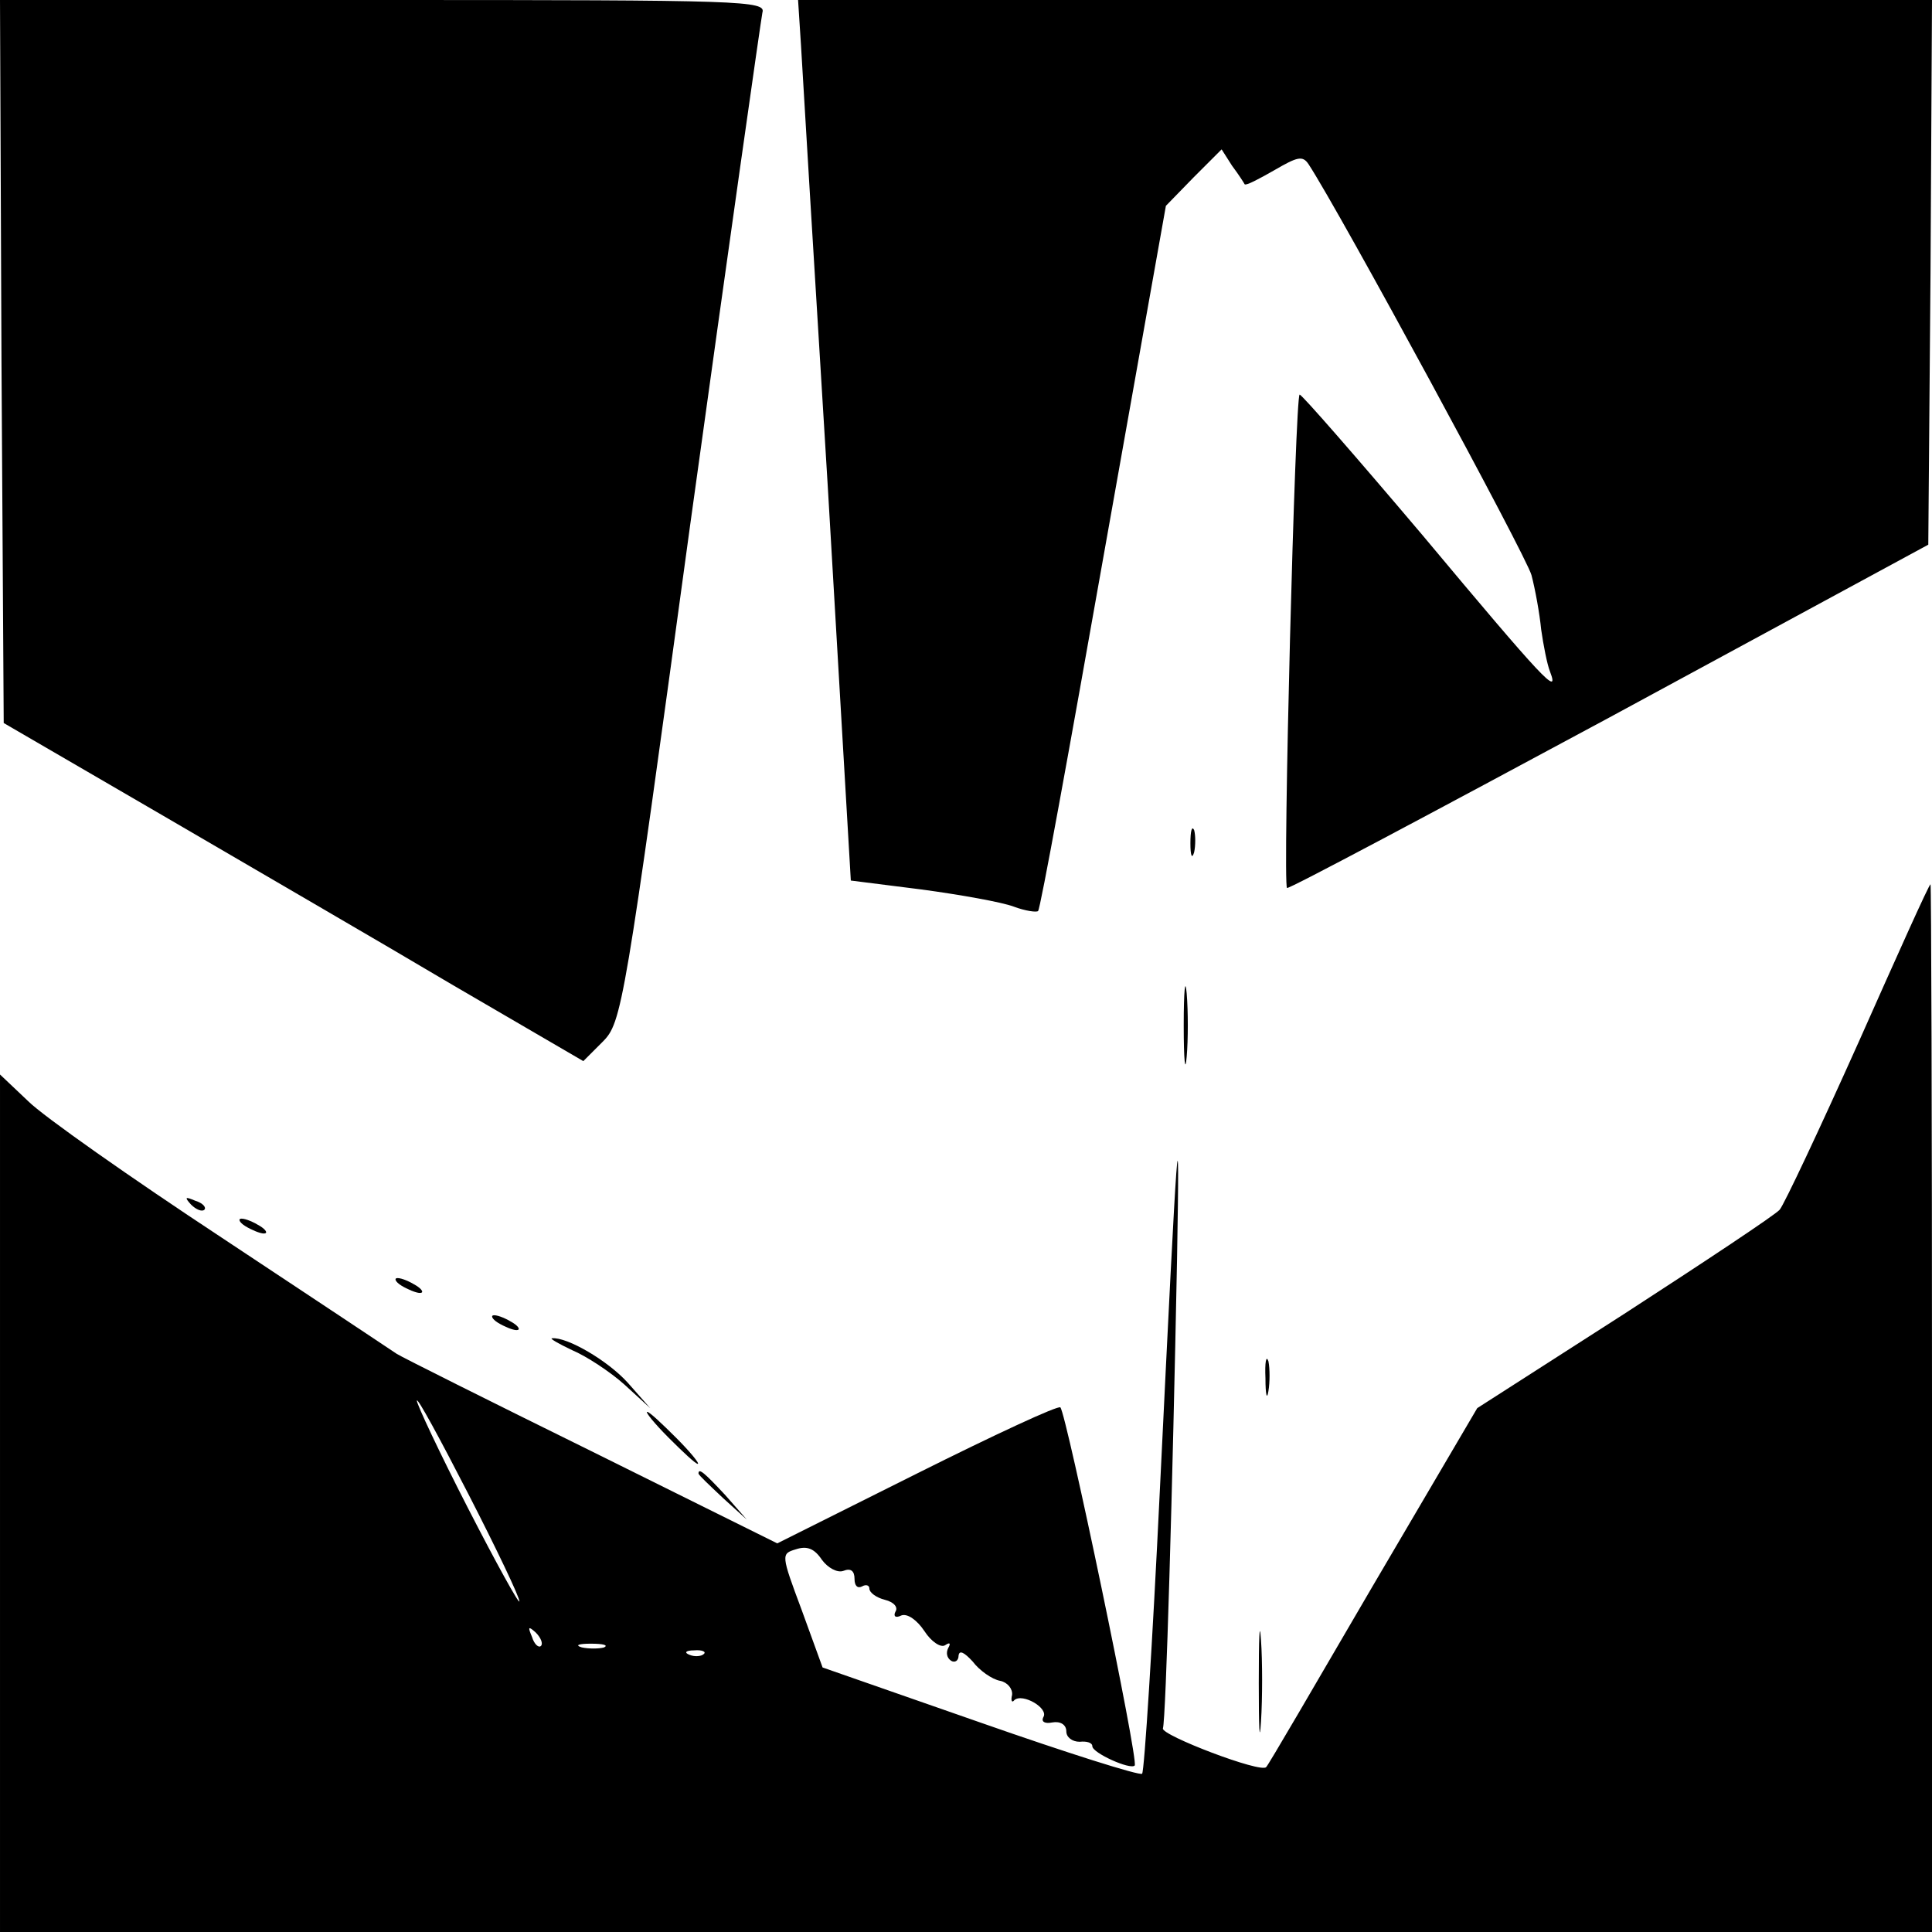 <?xml version="1.0" standalone="no"?>
<!DOCTYPE svg PUBLIC "-//W3C//DTD SVG 20010904//EN"
 "http://www.w3.org/TR/2001/REC-SVG-20010904/DTD/svg10.dtd">
<svg version="1.0" xmlns="http://www.w3.org/2000/svg"
 width="260pt" height="260pt" viewBox="0 0 260 260"
 preserveAspectRatio="xMidYMid meet">
<g transform="translate(0,260) scale(0.1,-0.1)"
fill="#000000" stroke="none">
<path d="M2 2113 l3 -486 215 -125 c118 -69 294 -171 390 -228 l175 -102 26
26 c26 26 29 45 118 697 51 369 95 678 97 688 5 16 -24 17 -510 17 l-516 0 2
-487z"/>
<path d="M1078 2538 c2 -35 18 -301 36 -593 l31 -530 95 -12 c52 -7 108 -17
124 -23 16 -6 31 -8 33 -6 3 2 42 217 88 477 l84 472 37 38 38 38 14 -22 c9
-12 16 -23 17 -25 2 -2 19 7 40 19 31 18 38 20 46 8 42 -64 293 -527 300 -553
5 -19 11 -52 13 -73 3 -21 8 -47 12 -57 13 -34 -8 -12 -171 183 -88 104 -163
190 -166 190 -6 1 -23 -659 -17 -664 2 -2 197 102 433 229 l430 233 3 366 2
367 -763 0 -763 0 4 -62z"/>
<path d="M1602 1465 c0 -16 2 -22 5 -12 2 9 2 23 0 30 -3 6 -5 -1 -5 -18z"/>
<path d="M2501 1197 c-52 -116 -100 -218 -106 -225 -6 -7 -101 -70 -209 -140
l-198 -127 -141 -240 c-77 -132 -141 -242 -143 -243 -6 -9 -142 43 -139 52 4
12 13 323 19 631 4 229 1 184 -23 -308 -10 -208 -21 -381 -24 -384 -3 -3 -101
28 -218 69 l-212 74 -28 77 c-28 75 -28 76 -8 82 15 5 25 1 35 -14 8 -11 21
-18 29 -15 10 4 15 0 15 -11 0 -9 4 -13 10 -10 5 3 10 2 10 -3 0 -5 9 -12 21
-15 12 -3 18 -10 14 -16 -3 -6 0 -9 8 -5 8 3 21 -6 31 -21 9 -14 22 -23 28
-19 6 4 8 3 4 -4 -3 -6 -2 -13 4 -17 5 -3 10 0 10 7 1 8 8 4 19 -8 9 -12 26
-24 37 -26 10 -2 17 -11 16 -19 -2 -8 0 -11 3 -7 11 10 47 -11 39 -23 -3 -6 2
-9 12 -7 11 2 19 -3 19 -12 0 -8 8 -14 18 -14 9 1 17 -1 17 -6 0 -9 51 -32 57
-26 6 5 -92 474 -100 482 -3 3 -89 -37 -193 -89 l-188 -94 -250 124 c-138 68
-256 127 -262 131 -6 4 -111 74 -235 156 -123 81 -241 164 -261 184 l-38 36 0
-577 0 -577 1300 0 1300 0 0 705 c0 388 -1 705 -2 705 -2 0 -45 -96 -97 -213z
m-1802 -752 c0 -5 -31 51 -69 125 -38 74 -69 140 -69 145 0 6 31 -51 69 -125
38 -74 69 -139 69 -145z m29 -60 c-3 -3 -9 2 -12 12 -6 14 -5 15 5 6 7 -7 10
-15 7 -18z m85 -2 c-7 -2 -21 -2 -30 0 -10 3 -4 5 12 5 17 0 24 -2 18 -5z
m134 -9 c-3 -3 -12 -4 -19 -1 -8 3 -5 6 6 6 11 1 17 -2 13 -5z"/>
<path d="M1593 1220 c0 -47 2 -66 4 -42 2 23 2 61 0 85 -2 23 -4 4 -4 -43z"/>
<path d="M257 979 c7 -7 15 -10 18 -7 3 3 -2 9 -12 12 -14 6 -15 5 -6 -5z"/>
<path d="M330 950 c8 -5 20 -10 25 -10 6 0 3 5 -5 10 -8 5 -19 10 -25 10 -5 0
-3 -5 5 -10z"/>
<path d="M540 870 c8 -5 20 -10 25 -10 6 0 3 5 -5 10 -8 5 -19 10 -25 10 -5 0
-3 -5 5 -10z"/>
<path d="M670 820 c8 -5 20 -10 25 -10 6 0 3 5 -5 10 -8 5 -19 10 -25 10 -5 0
-3 -5 5 -10z"/>
<path d="M770 783 c19 -8 51 -29 70 -46 l35 -32 -30 34 c-27 30 -82 62 -102
60 -4 0 8 -7 27 -16z"/>
<path d="M1703 745 c0 -22 2 -30 4 -17 2 12 2 30 0 40 -3 9 -5 -1 -4 -23z"/>
<path d="M900 665 c19 -19 36 -35 39 -35 3 0 -10 16 -29 35 -19 19 -36 35 -39
35 -3 0 10 -16 29 -35z"/>
<path d="M940 617 c0 -2 15 -16 33 -33 l32 -29 -29 33 c-28 30 -36 37 -36 29z"/>
<path d="M1694 335 c0 -60 1 -84 3 -52 2 32 2 81 0 110 -2 29 -3 3 -3 -58z"/>
</g>
</svg>
